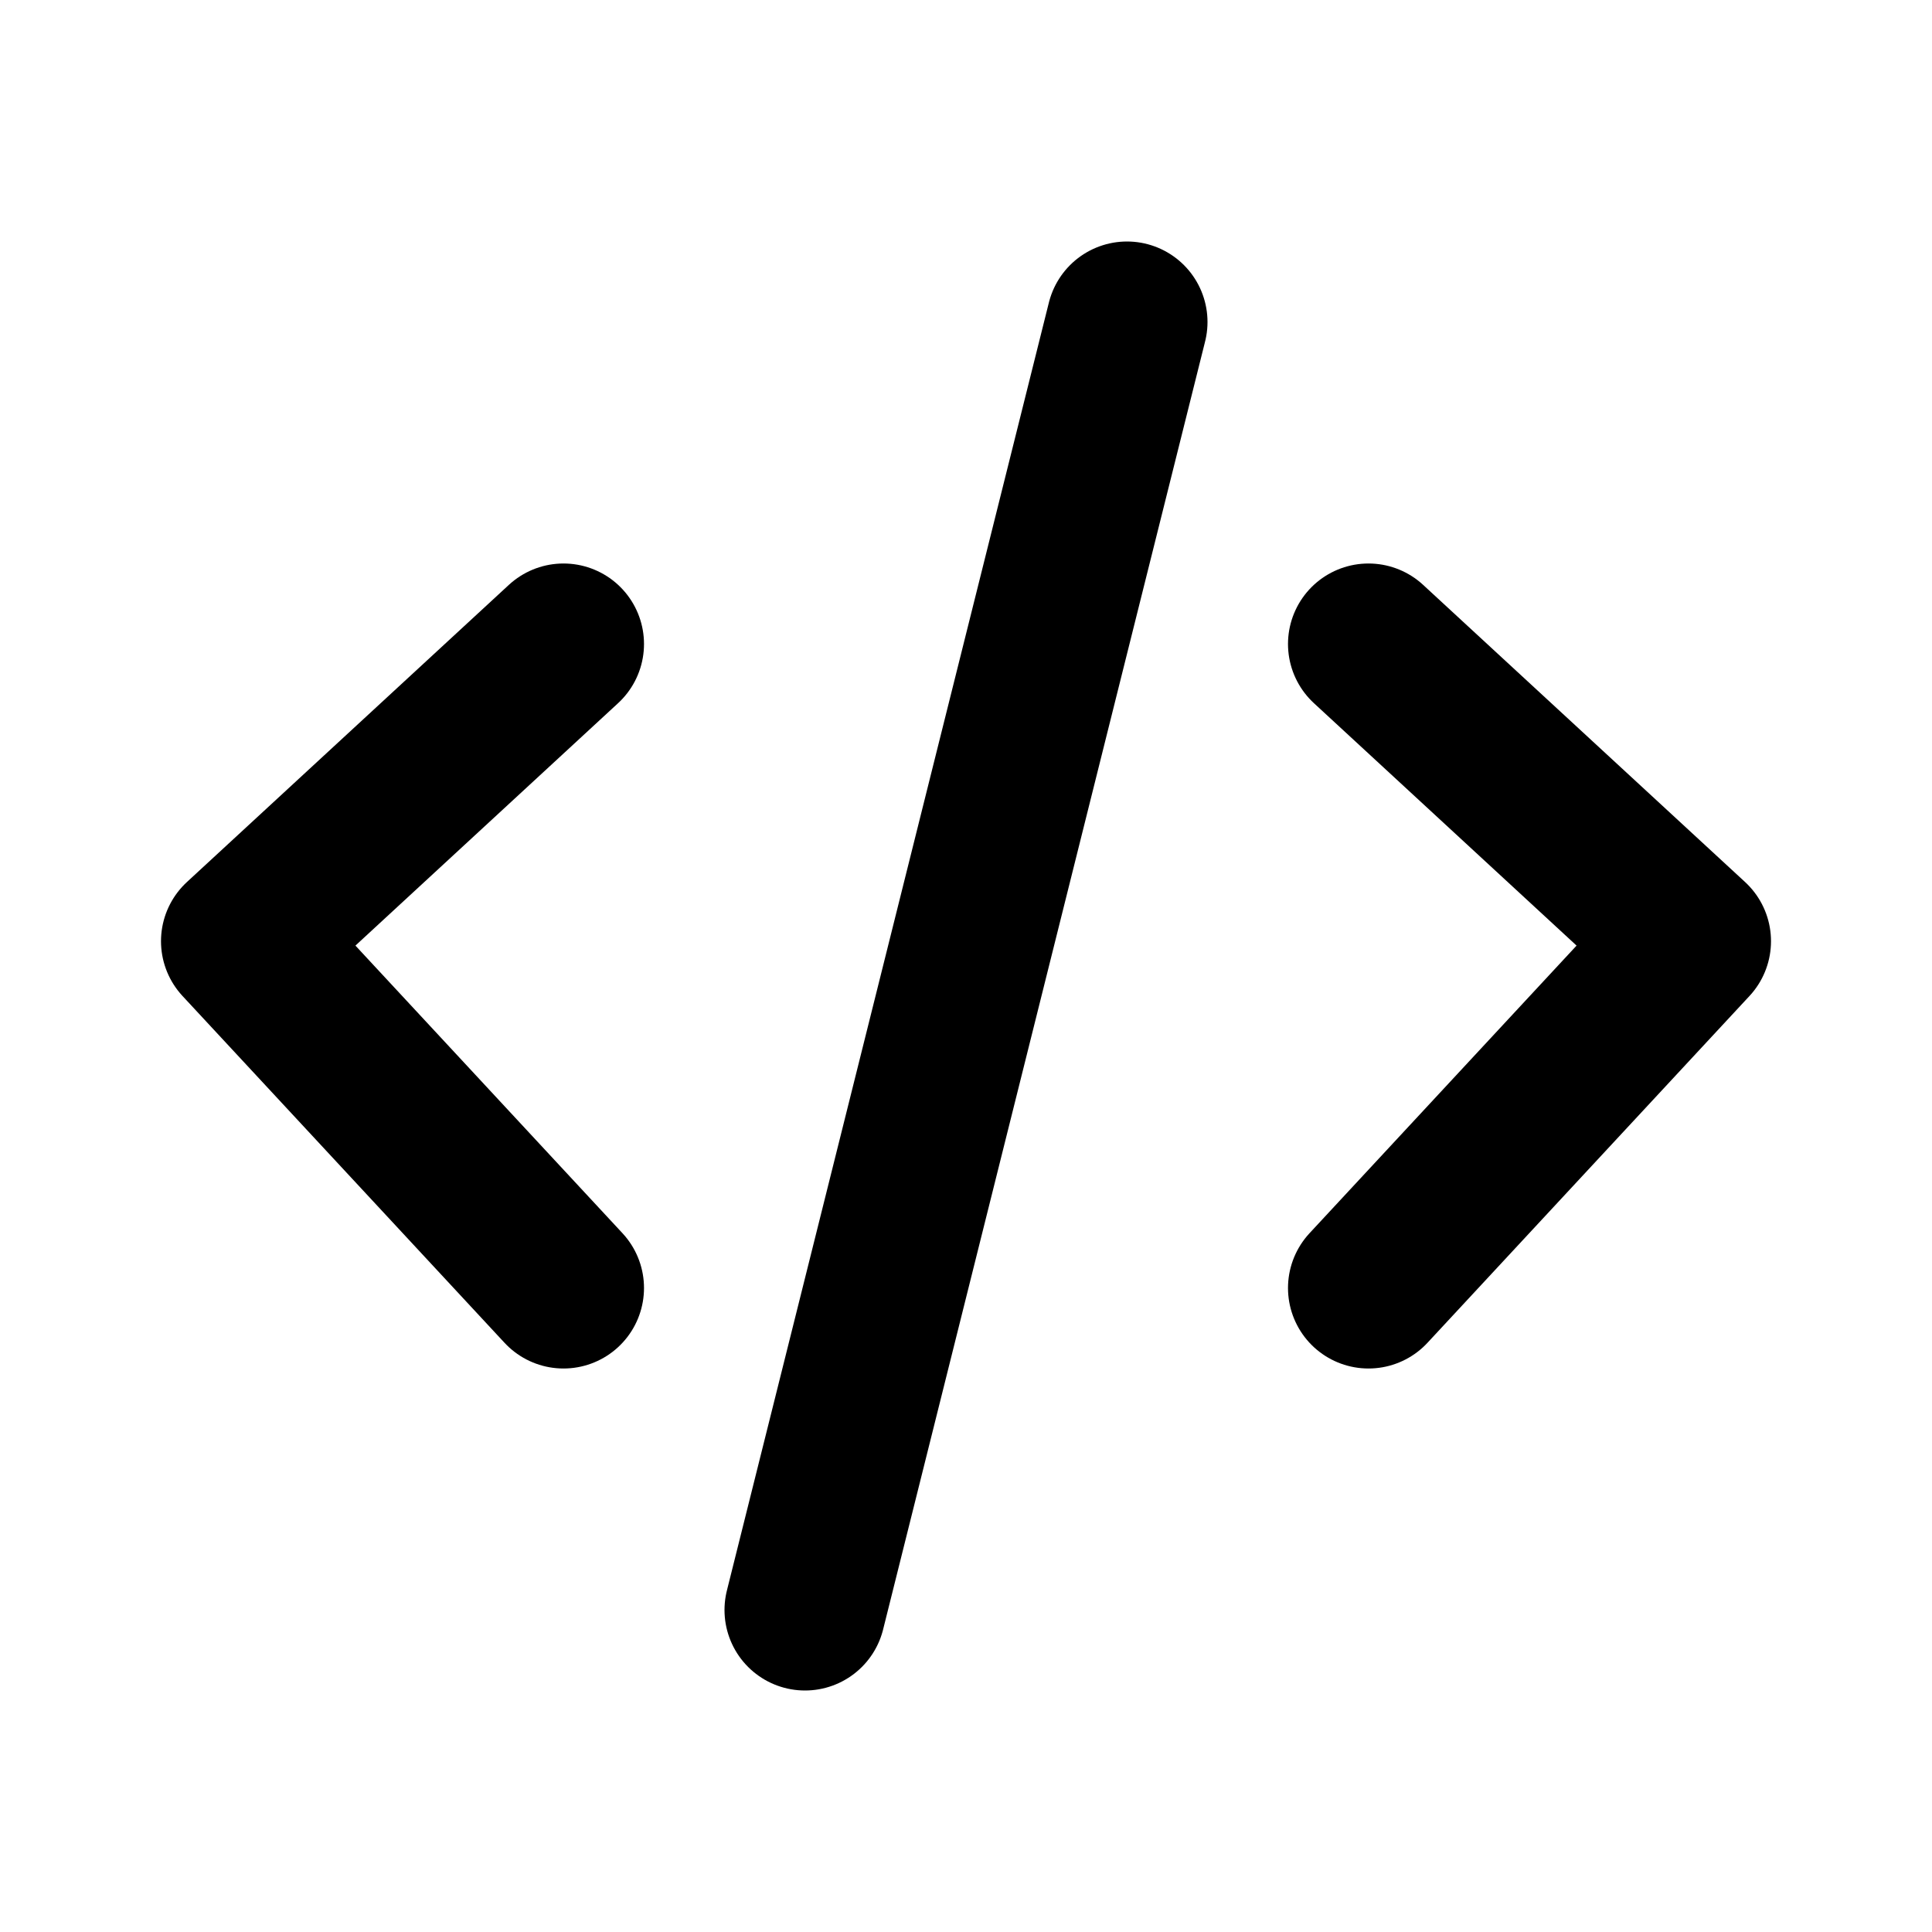<svg xmlns="http://www.w3.org/2000/svg" width="800px" height="800px" viewBox="0 0 24 24" fill="none"><path d="M7 8L3 11.692L7 16M17 8L21 11.692L17 16M14 4L10 20" stroke="#000000" stroke-width="2" stroke-linecap="round" stroke-linejoin="round"></path></svg>